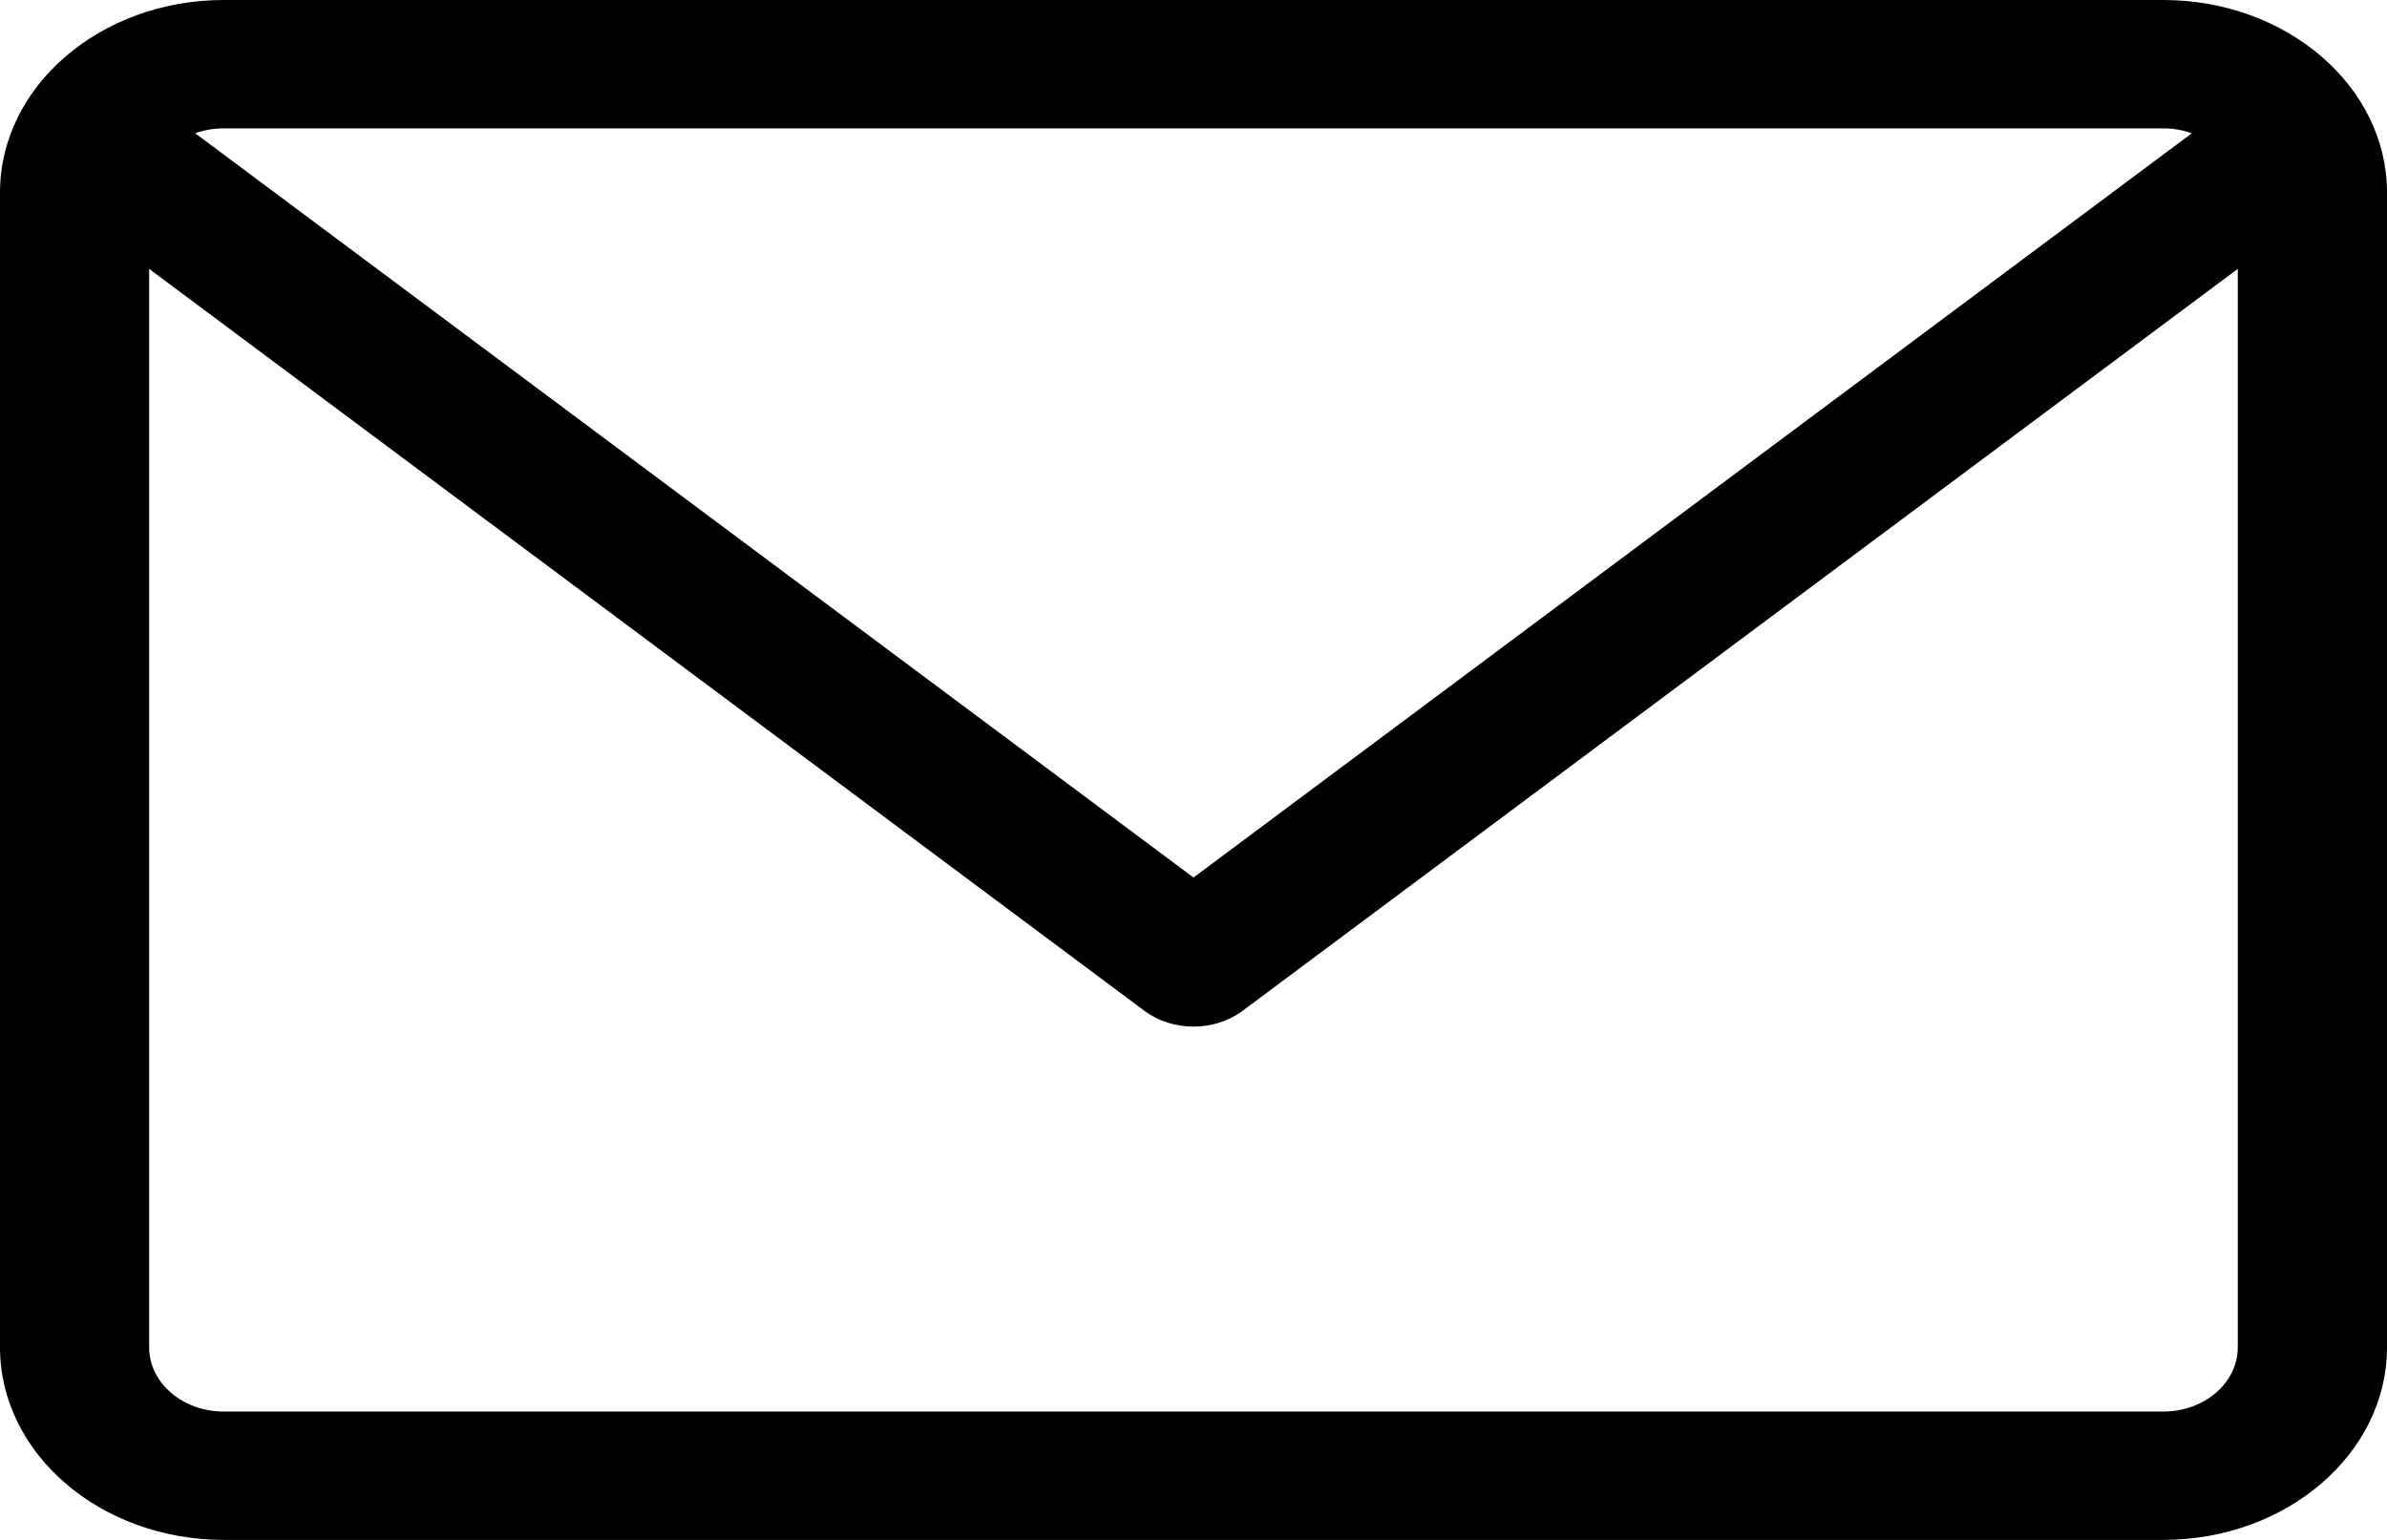 <svg width="31" height="20" viewBox="0 0 31 20" fill="none" xmlns="http://www.w3.org/2000/svg">
<path d="M28.094 0H2.906C1.304 0 0 1.121 0 2.5V17.5C0 18.879 1.304 20 2.906 20H28.094C29.696 20 31 18.879 31 17.5V2.5C31 1.121 29.696 0 28.094 0ZM28.094 1.667C28.225 1.667 28.351 1.69 28.465 1.731L15.5 11.397L2.535 1.731C2.649 1.69 2.775 1.667 2.906 1.667H28.094ZM28.094 18.333H2.906C2.372 18.333 1.937 17.96 1.937 17.5V3.492L14.865 13.13C15.048 13.266 15.274 13.333 15.5 13.333C15.726 13.333 15.952 13.266 16.135 13.13L29.062 3.492V17.5C29.062 17.96 28.628 18.333 28.094 18.333Z" fill="black"/>
</svg>

